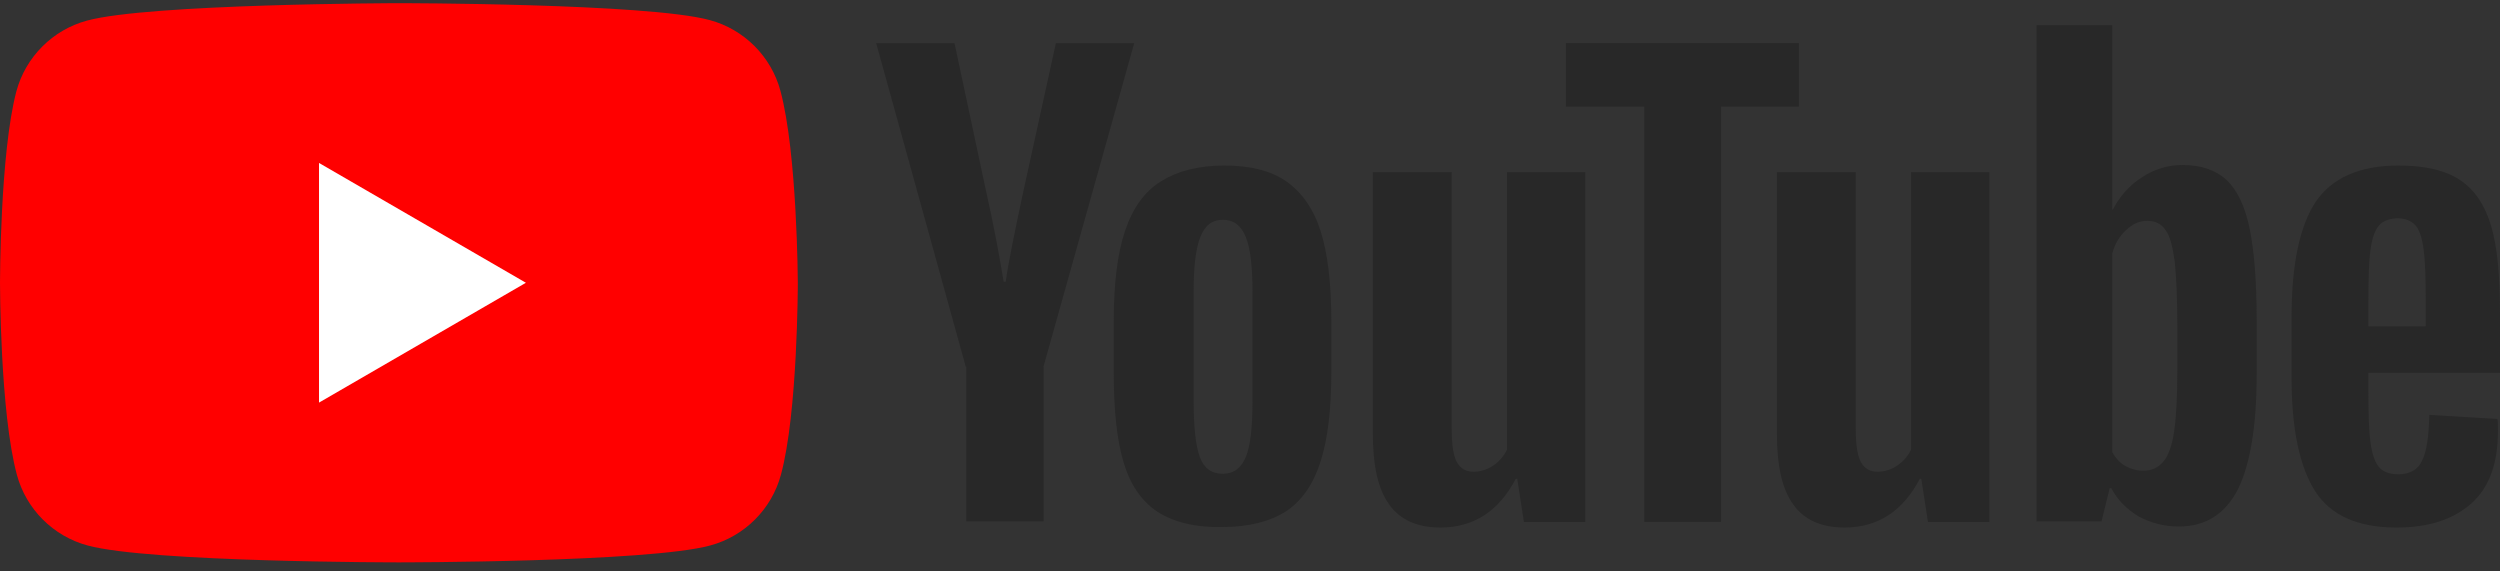 <svg xmlns="http://www.w3.org/2000/svg" width="140" height="32" viewBox="0 0 140 32" fill="none"><rect x="0" y="0" width="140" height="32" fill="#333333" stroke="none"/><path d="M43.703 5.082C43.186 3.161 41.666 1.641 39.745 1.125C36.275 0.178 22.31 0.178 22.31 0.178C22.31 0.178 8.345 0.207 4.875 1.153C2.954 1.669 1.434 3.189 0.918 5.111C-6.83694e-08 8.58 0 15.835 0 15.835C0 15.835 -6.83694e-08 23.09 0.946 26.589C1.462 28.51 2.982 30.03 4.904 30.546C8.373 31.493 22.339 31.493 22.339 31.493C22.339 31.493 36.304 31.493 39.774 30.546C41.695 30.03 43.215 28.51 43.731 26.589C44.678 23.119 44.678 15.835 44.678 15.835C44.678 15.835 44.649 8.58 43.703 5.082Z" fill="#FF0000"></path><path d="M17.865 22.546L29.45 15.835L17.865 9.125V22.546Z" fill="white"></path><path d="M64.807 28.654C63.918 28.052 63.287 27.134 62.914 25.872C62.541 24.61 62.369 22.947 62.369 20.854V18.015C62.369 15.921 62.57 14.201 63 12.939C63.43 11.649 64.09 10.731 65.007 10.158C65.925 9.584 67.101 9.269 68.563 9.269C69.997 9.269 71.173 9.555 72.033 10.158C72.893 10.76 73.553 11.677 73.954 12.939C74.356 14.201 74.556 15.893 74.556 17.986V20.825C74.556 22.918 74.356 24.582 73.954 25.843C73.553 27.105 72.922 28.023 72.033 28.625C71.144 29.198 69.94 29.514 68.448 29.514C66.9 29.543 65.696 29.227 64.807 28.654ZM69.768 25.585C70.026 24.954 70.14 23.893 70.14 22.46V16.352C70.14 14.946 70.026 13.914 69.768 13.283C69.51 12.624 69.079 12.308 68.477 12.308C67.875 12.308 67.474 12.624 67.215 13.283C66.957 13.943 66.843 14.946 66.843 16.352V22.46C66.843 23.893 66.957 24.954 67.187 25.585C67.416 26.216 67.846 26.532 68.477 26.532C69.079 26.532 69.51 26.216 69.768 25.585Z" fill="#282828"></path><path d="M132.63 20.911V21.915C132.63 23.177 132.658 24.123 132.744 24.754C132.83 25.385 132.974 25.843 133.203 26.13C133.432 26.417 133.805 26.56 134.293 26.56C134.952 26.56 135.411 26.302 135.641 25.786C135.899 25.27 136.013 24.41 136.042 23.234L139.856 23.463C139.885 23.635 139.885 23.865 139.885 24.151C139.885 25.958 139.397 27.306 138.393 28.195C137.39 29.084 136.013 29.543 134.207 29.543C132.027 29.543 130.508 28.854 129.647 27.507C128.787 26.159 128.328 24.037 128.328 21.198V17.728C128.328 14.803 128.787 12.652 129.676 11.305C130.594 9.957 132.142 9.269 134.321 9.269C135.841 9.269 136.988 9.555 137.791 10.1C138.594 10.645 139.168 11.505 139.512 12.681C139.856 13.857 139.999 15.463 139.999 17.527V20.882H132.63V20.911ZM133.203 12.652C132.974 12.939 132.83 13.369 132.744 14C132.658 14.631 132.63 15.577 132.63 16.868V18.273H135.841V16.868C135.841 15.606 135.813 14.66 135.727 14C135.641 13.341 135.497 12.882 135.268 12.624C135.038 12.366 134.694 12.222 134.235 12.222C133.748 12.251 133.404 12.394 133.203 12.652Z" fill="#282828"></path><path d="M54.083 20.538L49.065 2.415H53.452L55.201 10.616C55.66 12.652 55.975 14.373 56.205 15.778H56.319C56.463 14.746 56.807 13.054 57.323 10.645L59.13 2.415H63.517L58.442 20.51V29.199H54.111V20.538H54.083Z" fill="#282828"></path><path d="M88.779 9.641V29.227H85.338L84.966 26.818H84.88C83.933 28.625 82.528 29.542 80.664 29.542C79.374 29.542 78.399 29.112 77.796 28.252C77.166 27.392 76.879 26.073 76.879 24.266V9.641H81.295V24.008C81.295 24.868 81.381 25.499 81.582 25.872C81.782 26.245 82.098 26.417 82.528 26.417C82.901 26.417 83.274 26.302 83.618 26.073C83.962 25.843 84.22 25.528 84.392 25.184V9.641H88.779Z" fill="#282828"></path><path d="M111.406 9.641V29.227H107.965L107.593 26.818H107.507C106.56 28.625 105.155 29.542 103.291 29.542C102.001 29.542 101.026 29.112 100.424 28.252C99.793 27.392 99.506 26.073 99.506 24.266V9.641H103.922V24.008C103.922 24.868 104.008 25.499 104.209 25.872C104.409 26.245 104.725 26.417 105.155 26.417C105.528 26.417 105.901 26.302 106.245 26.073C106.589 25.843 106.847 25.528 107.019 25.184V9.641H111.406Z" fill="#282828"></path><path d="M100.768 5.971H96.38V29.227H92.079V5.971H87.691V2.415H100.739V5.971H100.768Z" fill="#282828"></path><path d="M125.972 12.767C125.714 11.534 125.284 10.645 124.682 10.071C124.08 9.527 123.277 9.24 122.216 9.24C121.413 9.24 120.639 9.469 119.95 9.928C119.233 10.387 118.717 10.989 118.316 11.735H118.287V1.411H114.043V29.198H117.685L118.144 27.334H118.23C118.574 27.994 119.09 28.51 119.75 28.912C120.438 29.284 121.183 29.485 122.015 29.485C123.506 29.485 124.596 28.797 125.313 27.421C126.001 26.044 126.374 23.893 126.374 20.997V17.9C126.374 15.721 126.23 14 125.972 12.767ZM121.929 20.768C121.929 22.201 121.872 23.32 121.757 24.123C121.642 24.926 121.441 25.499 121.155 25.843C120.868 26.187 120.495 26.359 120.036 26.359C119.664 26.359 119.348 26.273 119.033 26.101C118.717 25.929 118.488 25.671 118.287 25.327V14.201C118.43 13.656 118.689 13.226 119.061 12.882C119.434 12.537 119.807 12.366 120.237 12.366C120.696 12.366 121.04 12.537 121.269 12.882C121.527 13.226 121.671 13.828 121.786 14.659C121.872 15.491 121.929 16.667 121.929 18.215V20.768Z" fill="#282828"></path></svg>